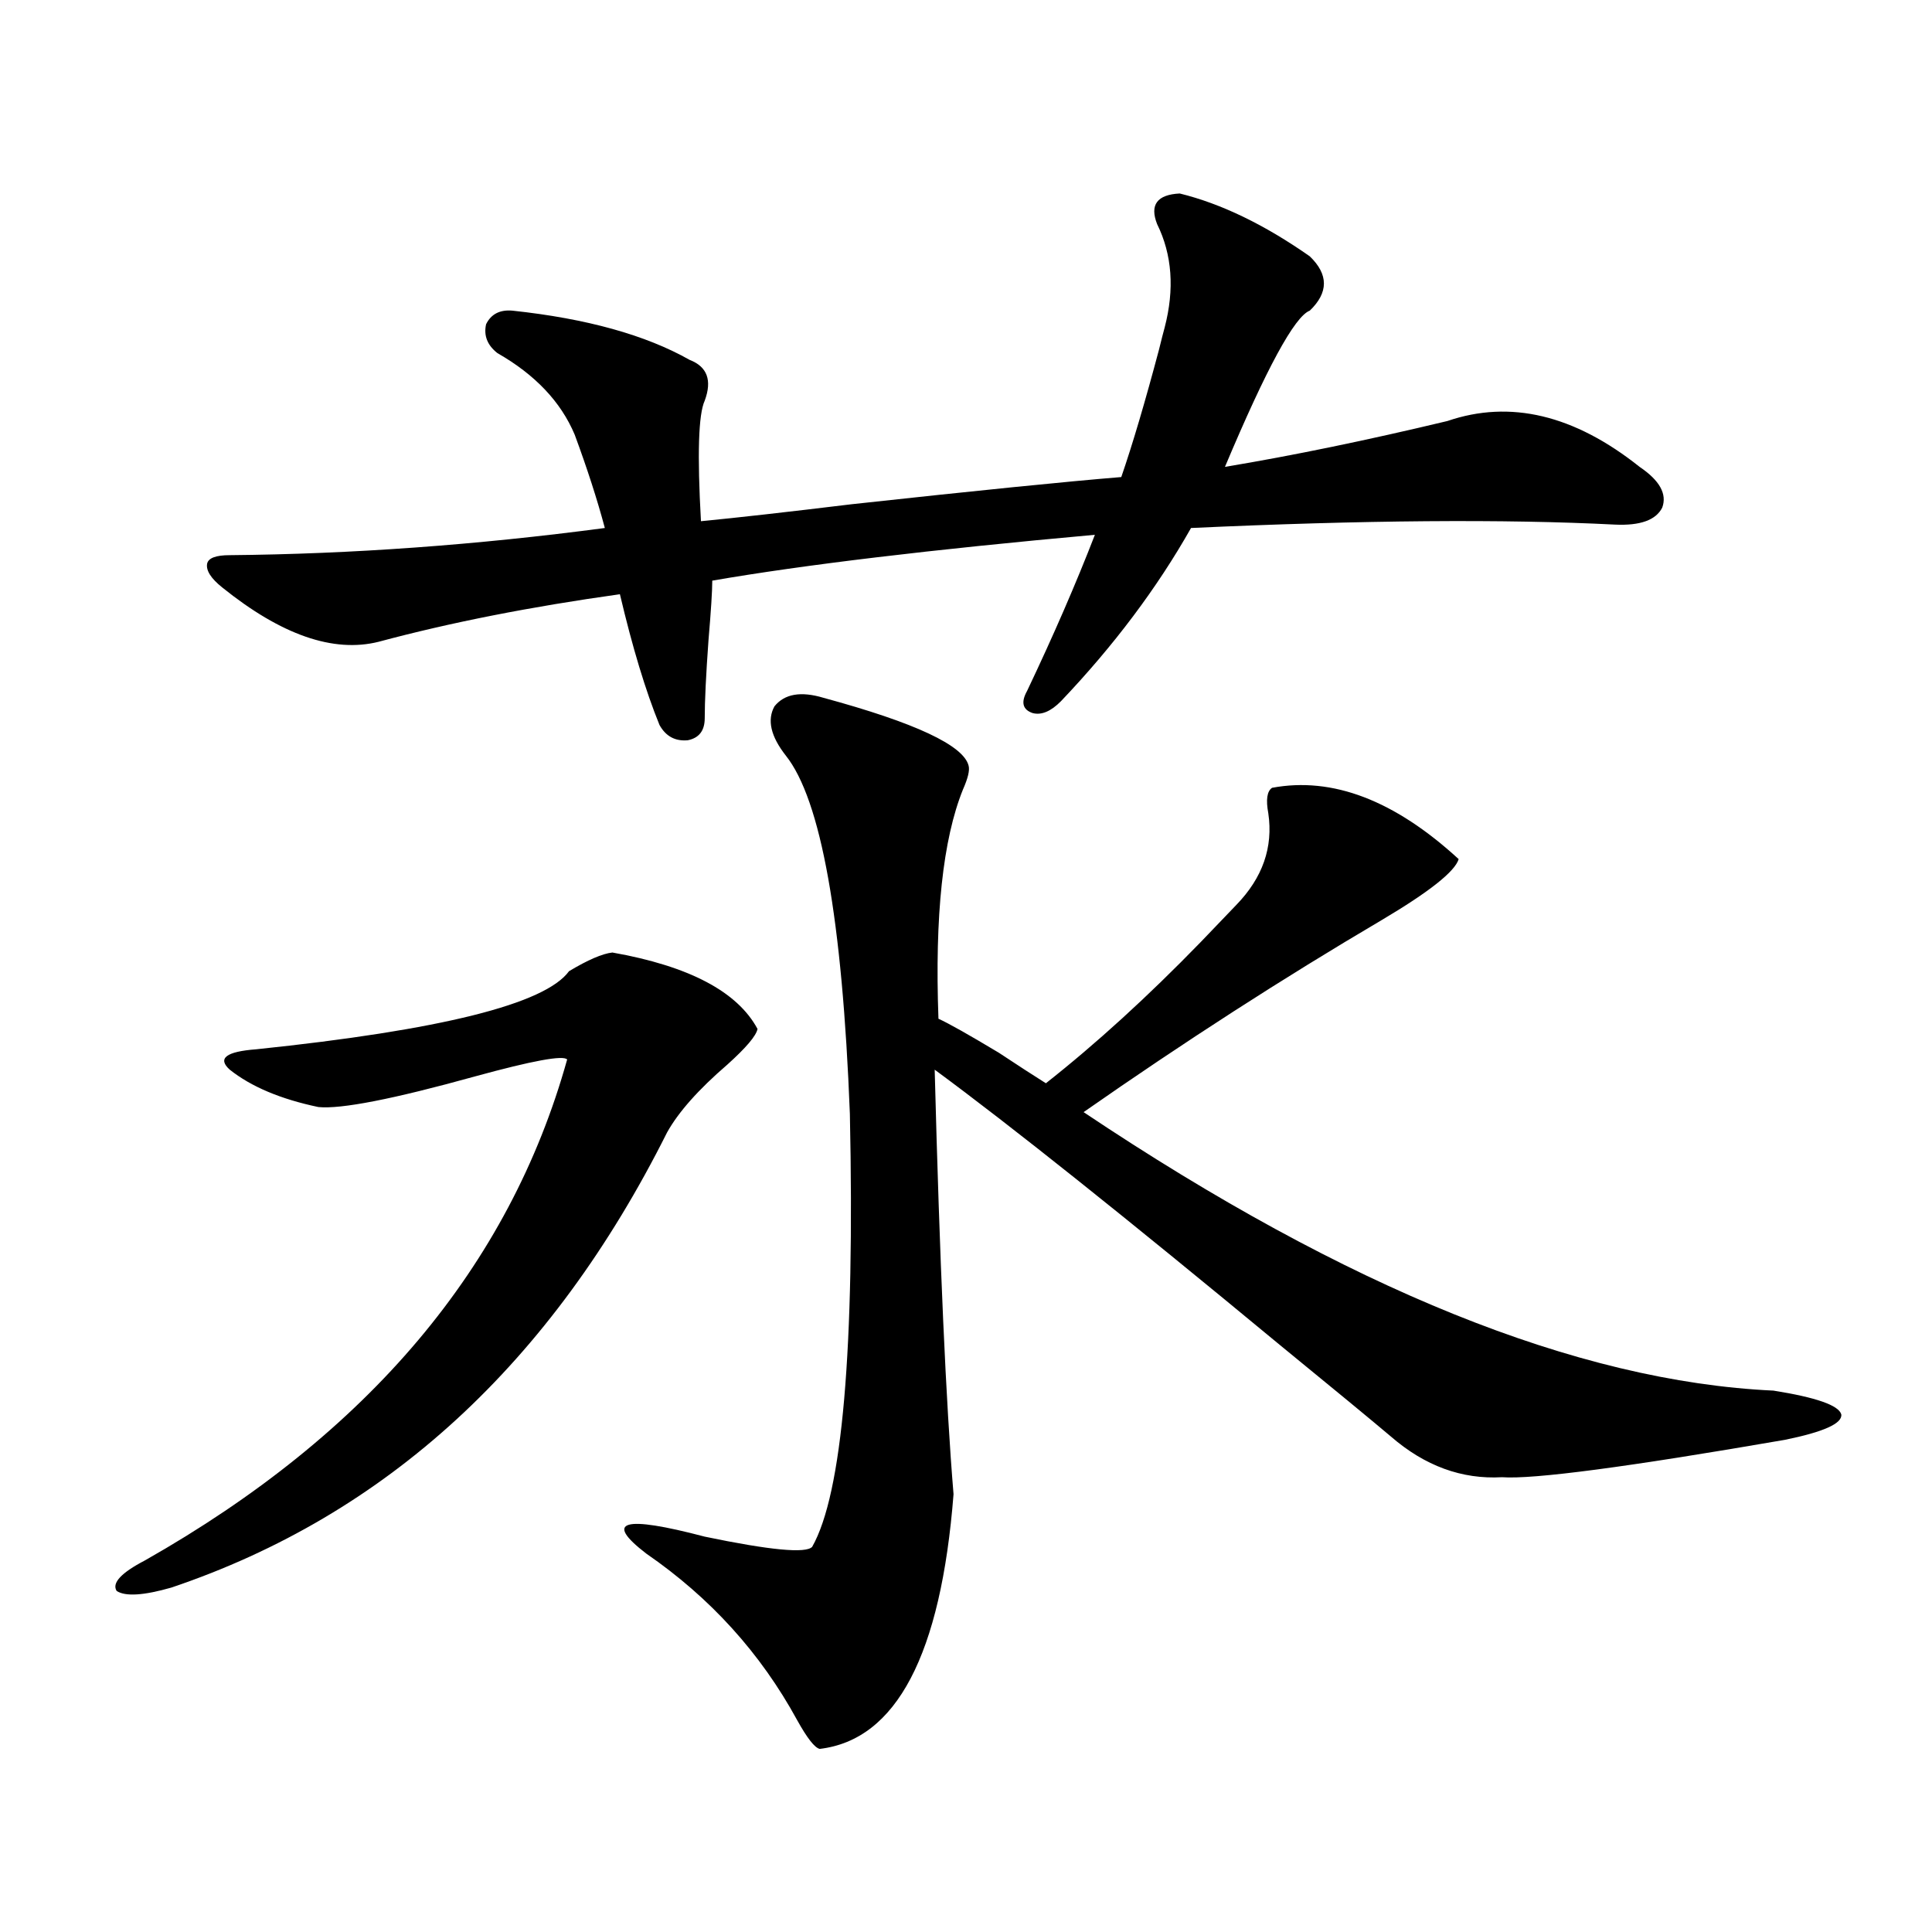 <?xml version="1.0" encoding="utf-8"?>
<!-- Generator: Adobe Illustrator 16.0.0, SVG Export Plug-In . SVG Version: 6.00 Build 0)  -->
<!DOCTYPE svg PUBLIC "-//W3C//DTD SVG 1.1//EN" "http://www.w3.org/Graphics/SVG/1.1/DTD/svg11.dtd">
<svg version="1.1" id="图层_1" xmlns="http://www.w3.org/2000/svg" xmlns:xlink="http://www.w3.org/1999/xlink" x="0px" y="0px"
	 width="1000px" height="1000px" viewBox="0 0 1000 1000" enable-background="new 0 0 1000 1000" xml:space="preserve">
<path d="M316.968,493.02c39.664,7.031,64.709,20.215,75.12,39.551c-0.655,3.516-5.854,9.668-15.609,18.457
	c-14.969,12.896-25.365,24.609-31.219,35.156C285.414,705.715,199.897,784.24,88.681,821.73
	c-14.313,4.106-23.749,4.697-28.292,1.758c-2.606-4.092,2.271-9.365,14.634-15.82c115.76-65.615,188.608-152.051,218.531-259.277
	c-1.951-2.334-17.896,0.591-47.804,8.789c-42.285,11.729-69.267,17.002-80.974,15.82c-19.512-4.092-34.801-10.547-45.853-19.336
	c-6.509-5.85-1.951-9.365,13.658-10.547c95.607-9.956,149.585-23.428,161.947-40.43C304.285,496.838,311.755,493.61,316.968,493.02z
	 M610.619,100.148c21.463,5.273,43.901,16.123,67.315,32.52c9.756,9.38,9.756,18.76,0,28.125
	c-7.805,2.939-22.438,29.883-43.901,80.859c35.121-5.85,73.489-13.76,115.119-23.73c32.515-11.123,65.685-3.213,99.51,23.73
	c10.396,7.031,14.299,14.063,11.707,21.094c-3.262,6.455-11.387,9.38-24.39,8.789c-57.239-2.925-130.408-2.334-219.507,1.758
	c-17.561,31.064-39.999,60.947-67.315,89.648c-5.213,5.273-10.091,7.334-14.634,6.152c-5.213-1.758-6.188-5.562-2.927-11.426
	c13.658-28.701,25.365-55.659,35.121-80.859c-84.556,7.622-150.575,15.532-198.044,23.73c0,5.273-0.655,15.532-1.951,30.762
	c-1.311,18.169-1.951,31.641-1.951,40.43c0,6.455-2.927,10.259-8.78,11.426c-6.509,0.591-11.387-2.046-14.634-7.91
	c-7.164-17.578-13.993-40.127-20.487-67.676c-46.188,6.455-87.803,14.653-124.875,24.609c-23.414,5.864-50.41-3.516-80.974-28.125
	c-5.854-4.683-8.46-8.789-7.805-12.305c0.641-2.925,4.543-4.395,11.707-4.395c63.078-0.576,127.802-5.273,194.142-14.063
	c-3.902-14.639-9.115-30.762-15.609-48.34c-7.164-16.987-20.487-31.05-39.999-42.188c-5.213-4.092-7.164-9.077-5.854-14.941
	c2.592-5.273,7.149-7.607,13.658-7.031c38.368,4.106,68.932,12.607,91.705,25.488c9.101,3.516,11.707,10.547,7.805,21.094
	c-3.262,7.031-3.902,27.837-1.951,62.402c18.201-1.758,44.222-4.683,78.047-8.789c64.389-7.031,110.882-11.714,139.509-14.063
	c5.854-16.987,12.348-38.96,19.512-65.918c1.296-5.273,2.271-9.077,2.927-11.426c5.198-19.912,3.902-37.793-3.902-53.613
	C595.01,106.013,598.912,100.739,610.619,100.148z M426.233,361.184c47.469,12.896,72.514,24.609,75.12,35.156
	c0.641,2.349-0.335,6.455-2.927,12.305c-10.411,25.791-14.634,65.342-12.683,118.652c5.198,2.349,15.609,8.213,31.219,17.578
	c9.756,6.455,17.881,11.729,24.39,15.82c26.006-20.503,52.682-44.824,79.998-72.949c7.805-8.198,13.979-14.639,18.536-19.336
	c13.658-14.063,19.177-29.883,16.585-47.461c-1.311-7.031-0.655-11.426,1.951-13.184c31.219-5.85,63.413,6.455,96.583,36.914
	c-1.951,6.455-15.289,17.002-39.999,31.641c-50.73,29.883-102.116,62.993-154.143,99.316
	c136.582,91.406,255.604,139.458,357.064,144.141c22.104,3.516,33.811,7.622,35.121,12.305c0.641,4.697-9.115,9.092-29.268,13.184
	c-81.309,14.063-130.088,20.518-146.338,19.336c-20.822,1.182-39.999-5.85-57.56-21.094c-10.411-8.789-29.603-24.609-57.56-47.461
	c-79.998-66.206-139.509-113.667-178.532-142.383c2.592,99.619,5.854,172.856,9.756,219.727
	c-6.509,83.194-29.603,127.14-69.267,131.836c-2.606-0.59-6.509-5.575-11.707-14.941c-18.871-34.579-44.877-63.281-78.047-86.133
	c-22.118-16.987-12.042-19.912,30.243-8.789c33.811,7.031,52.347,8.789,55.608,5.273c15.609-27.534,22.104-102.241,19.512-224.121
	c-3.902-100.771-14.969-162.598-33.17-185.449c-7.805-9.956-9.756-18.457-5.854-25.488
	C406.066,359.138,414.526,357.668,426.233,361.184z"/>
</svg>

